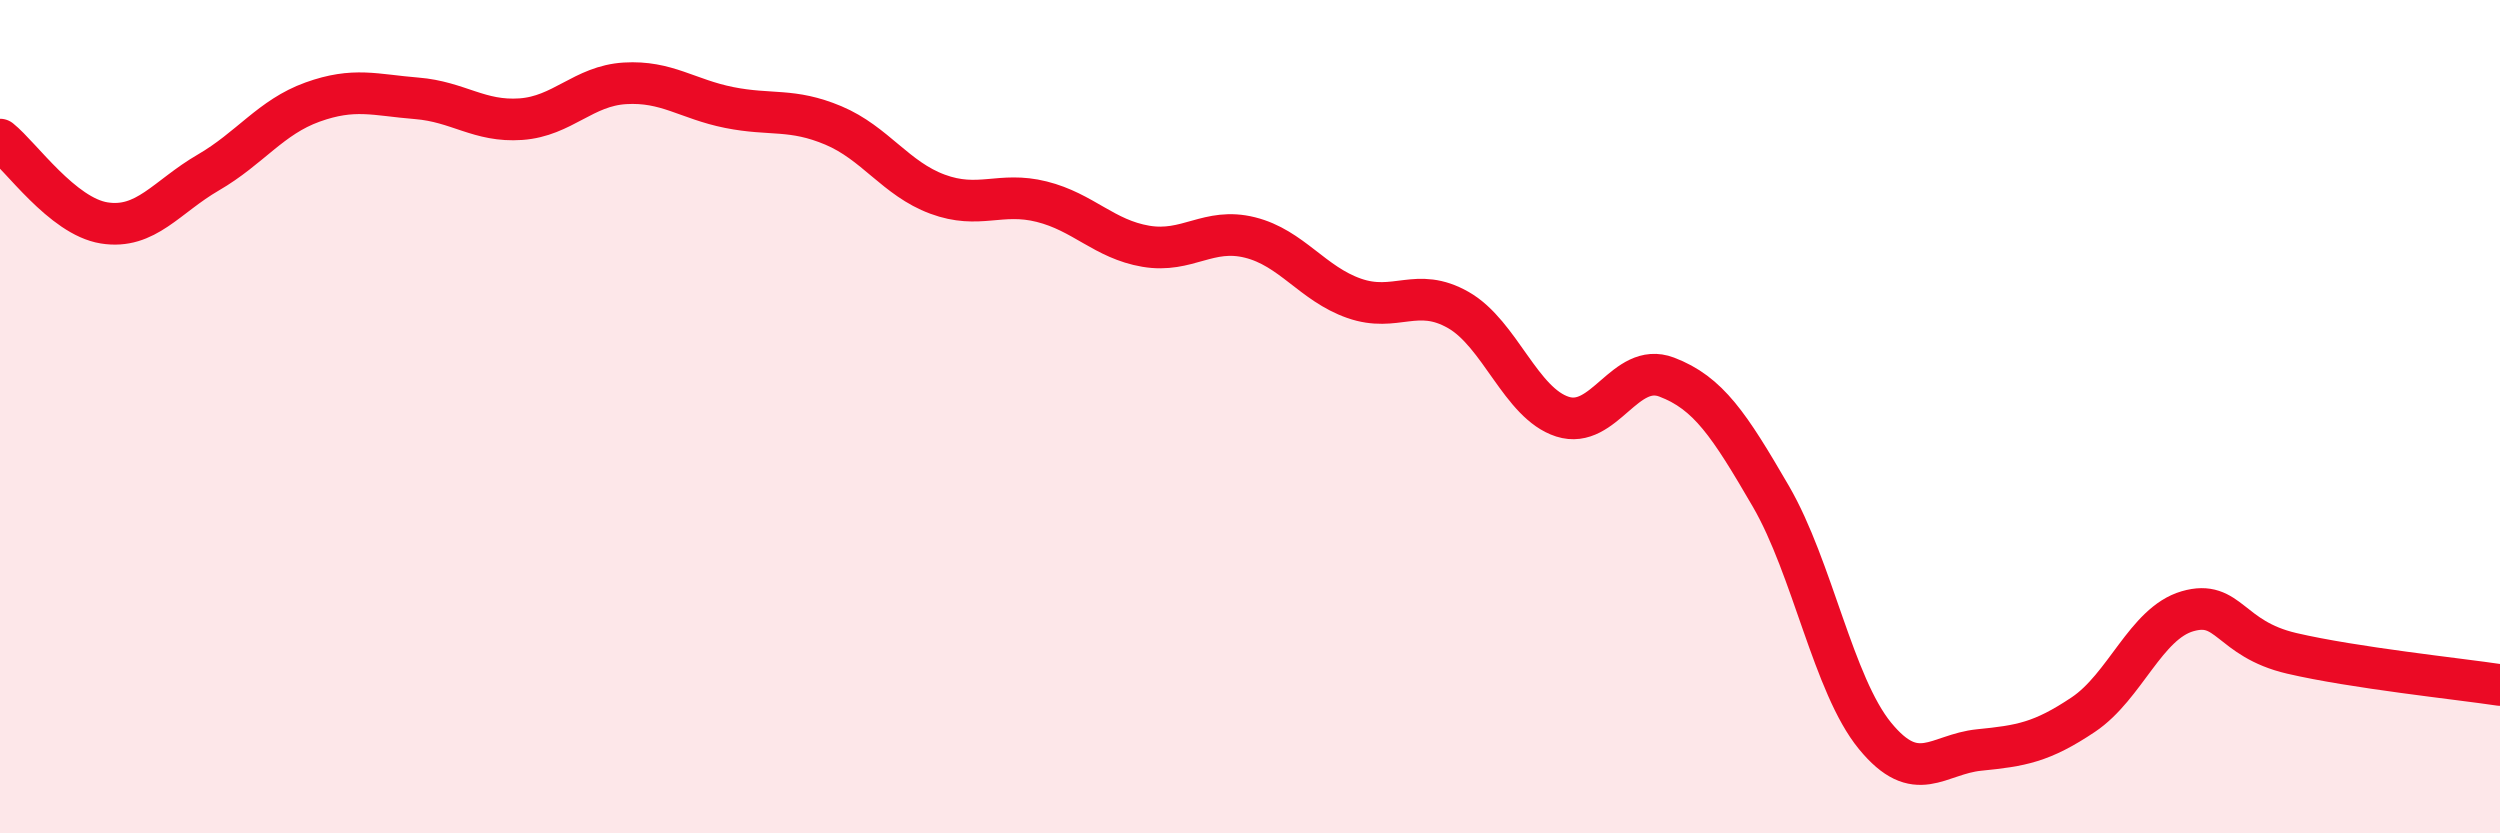 
    <svg width="60" height="20" viewBox="0 0 60 20" xmlns="http://www.w3.org/2000/svg">
      <path
        d="M 0,3.35 C 0.5,3.75 1.5,5.19 2.5,5.35 C 3.5,5.51 4,4.72 5,4.14 C 6,3.56 6.5,2.81 7.5,2.45 C 8.5,2.09 9,2.28 10,2.36 C 11,2.44 11.5,2.93 12.5,2.86 C 13.5,2.79 14,2.06 15,2 C 16,1.94 16.5,2.38 17.5,2.58 C 18.5,2.78 19,2.59 20,3.01 C 21,3.43 21.5,4.29 22.5,4.66 C 23.5,5.03 24,4.59 25,4.84 C 26,5.09 26.5,5.74 27.5,5.91 C 28.5,6.08 29,5.45 30,5.7 C 31,5.95 31.5,6.81 32.5,7.16 C 33.5,7.51 34,6.87 35,7.44 C 36,8.01 36.5,9.68 37.5,10 C 38.5,10.32 39,8.67 40,9.05 C 41,9.43 41.5,10.19 42.5,11.91 C 43.5,13.63 44,16.44 45,17.66 C 46,18.88 46.5,18.1 47.5,18 C 48.5,17.9 49,17.82 50,17.15 C 51,16.48 51.5,14.96 52.5,14.67 C 53.5,14.38 53.5,15.33 55,15.68 C 56.5,16.03 59,16.29 60,16.44L60 20L0 20Z"
        fill="#EB0A25"
        opacity="0.1"
        stroke-linecap="round"
        stroke-linejoin="round"
      />
      <path
        d="M 0,3.35 C 0.5,3.75 1.5,5.19 2.5,5.35 C 3.5,5.51 4,4.72 5,4.14 C 6,3.56 6.5,2.81 7.5,2.45 C 8.5,2.09 9,2.28 10,2.36 C 11,2.44 11.5,2.93 12.5,2.86 C 13.5,2.79 14,2.06 15,2 C 16,1.94 16.5,2.38 17.5,2.58 C 18.5,2.78 19,2.59 20,3.01 C 21,3.43 21.5,4.29 22.5,4.66 C 23.5,5.03 24,4.59 25,4.84 C 26,5.09 26.5,5.74 27.5,5.91 C 28.5,6.08 29,5.45 30,5.7 C 31,5.95 31.5,6.81 32.5,7.16 C 33.5,7.51 34,6.87 35,7.44 C 36,8.01 36.5,9.68 37.5,10 C 38.5,10.32 39,8.67 40,9.05 C 41,9.43 41.5,10.19 42.5,11.91 C 43.5,13.63 44,16.44 45,17.66 C 46,18.88 46.5,18.1 47.5,18 C 48.5,17.9 49,17.82 50,17.15 C 51,16.48 51.5,14.96 52.5,14.67 C 53.5,14.38 53.5,15.33 55,15.68 C 56.5,16.03 59,16.29 60,16.44"
        stroke="#EB0A25"
        stroke-width="1"
        fill="none"
        stroke-linecap="round"
        stroke-linejoin="round"
      />
    </svg>
  